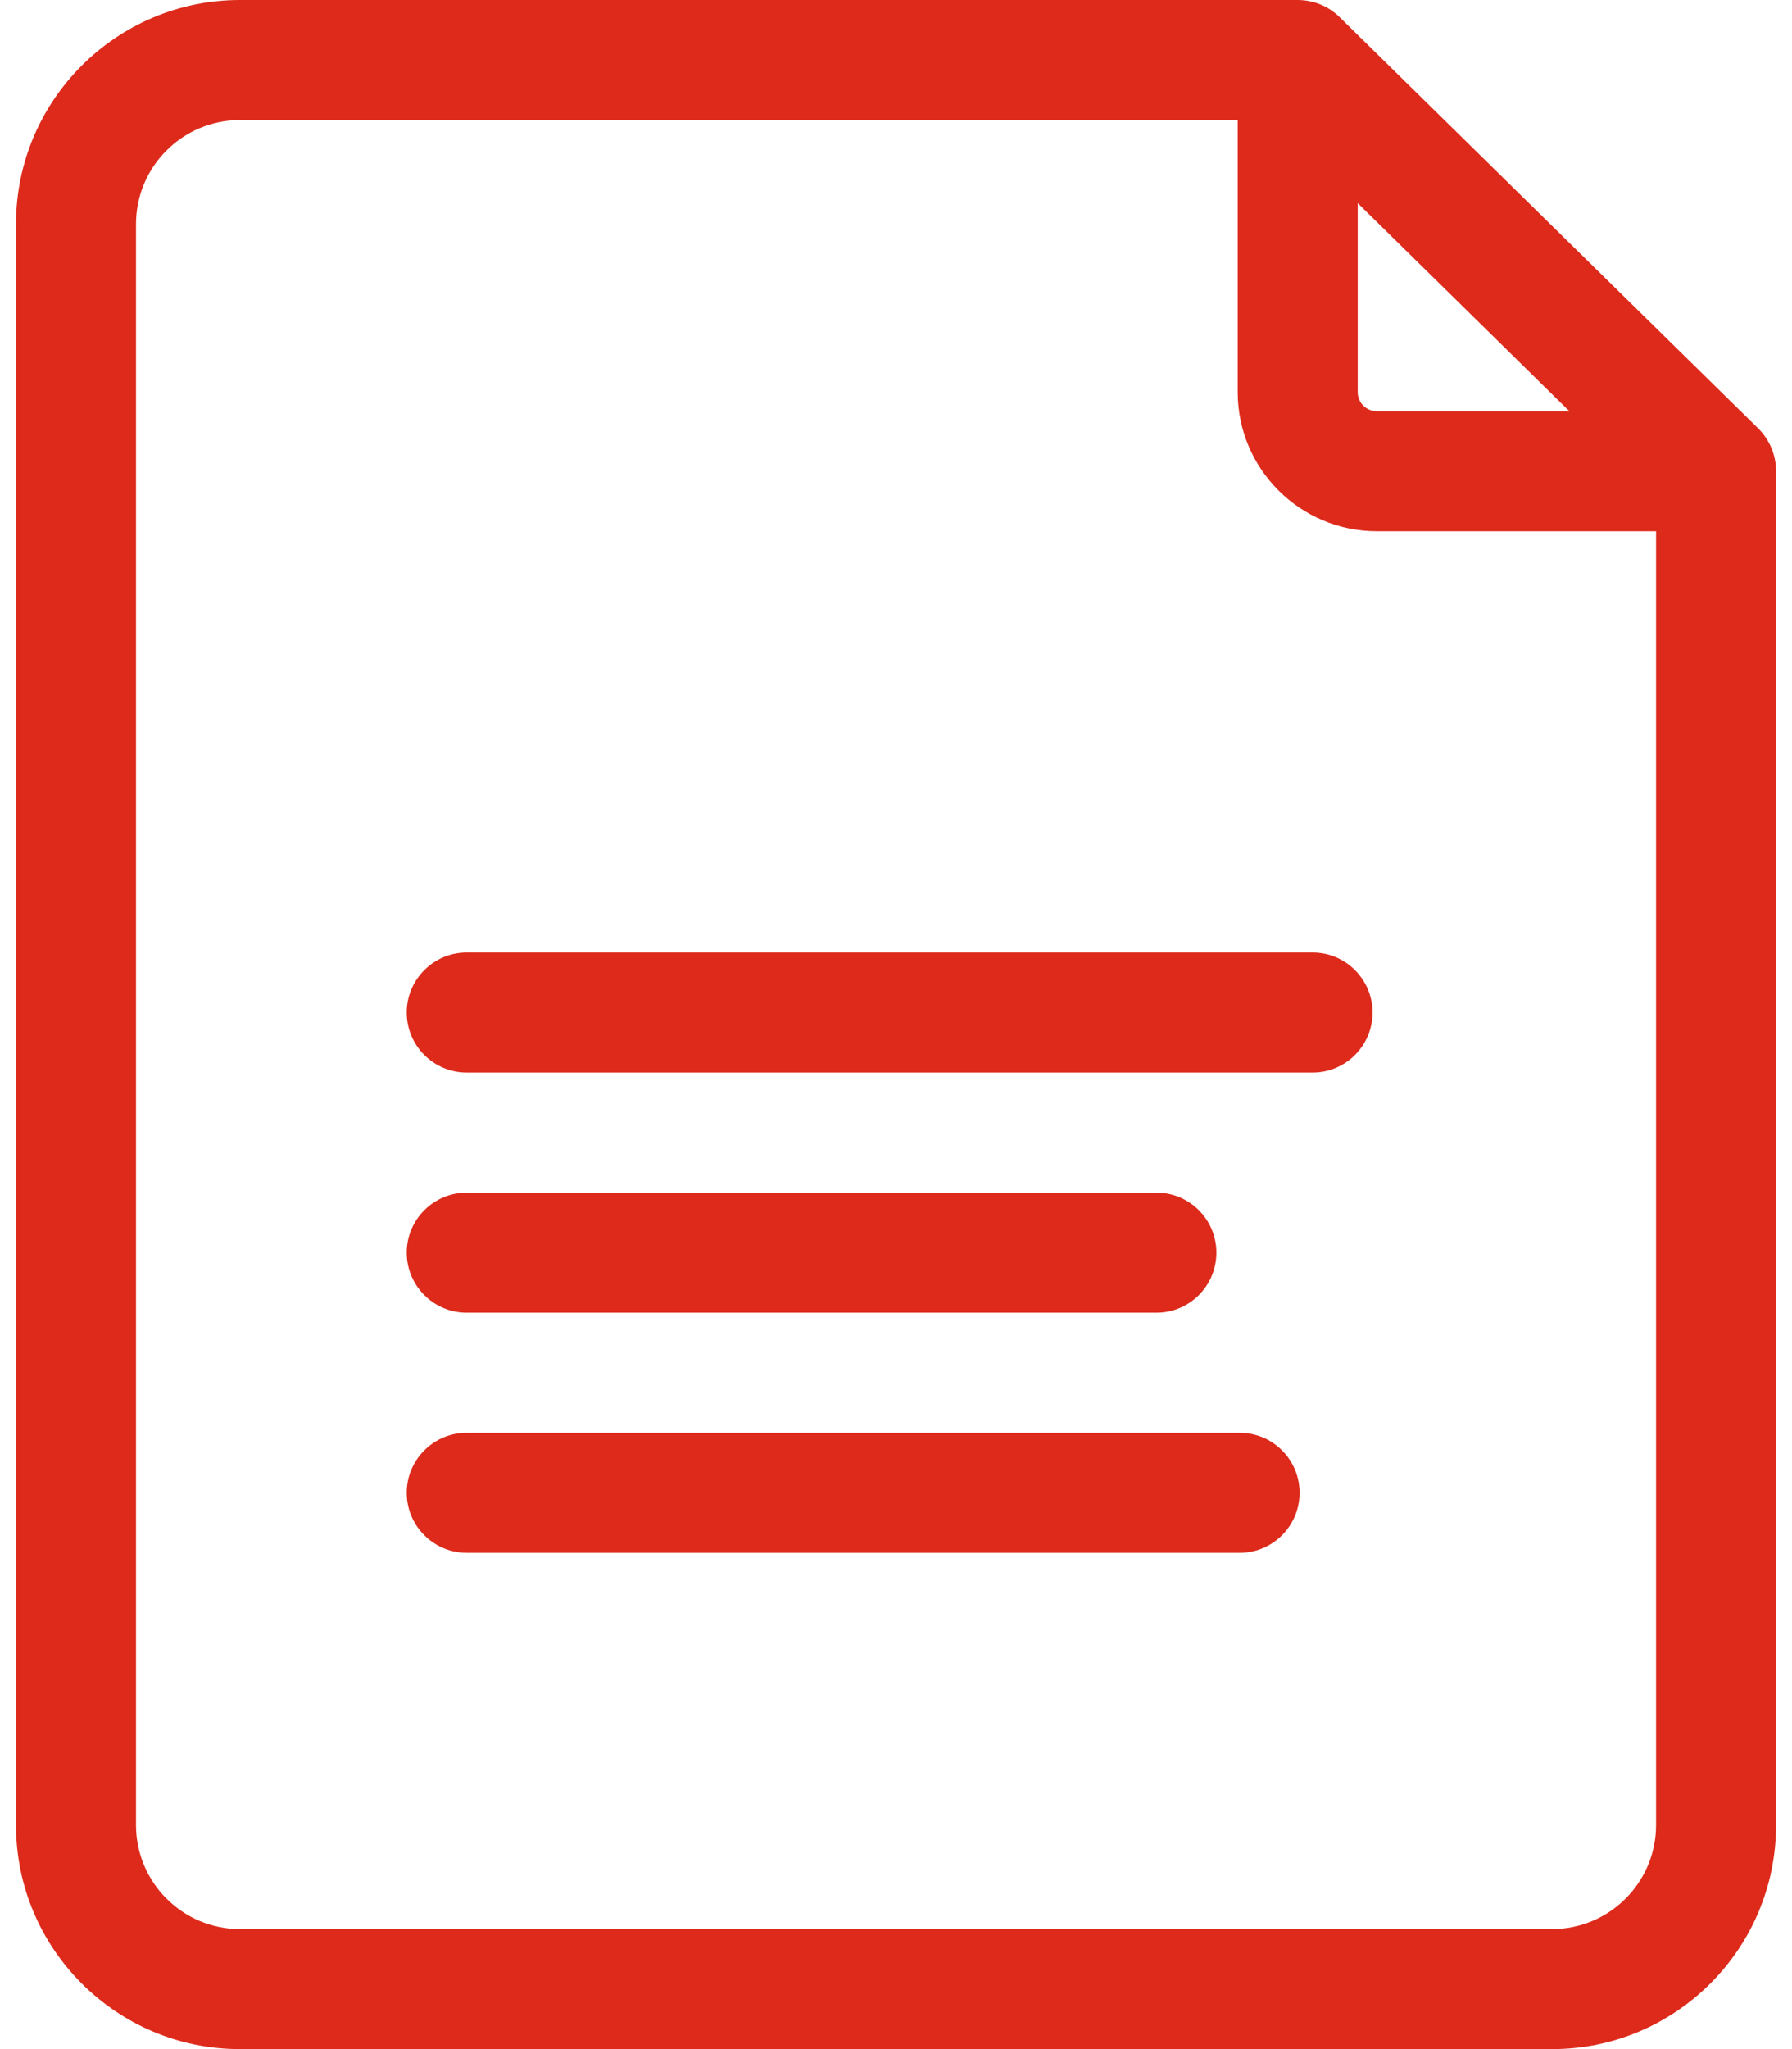 <svg width="28" height="32" viewBox="0 0 28 32" fill="none" xmlns="http://www.w3.org/2000/svg">
<path d="M27.471 6.689L20.933 0.269C20.758 0.096 20.522 0 20.276 0H3.748C1.819 0 0.25 1.569 0.25 3.498V28.502C0.25 30.431 1.819 32 3.748 32H24.253C26.182 32 27.751 30.431 27.751 28.502V7.358C27.751 7.107 27.65 6.866 27.471 6.689ZM21.214 3.172L24.521 6.421H21.512C21.347 6.421 21.214 6.287 21.214 6.123V3.172ZM24.253 30.125H3.748C2.853 30.125 2.125 29.397 2.125 28.502V3.498C2.125 2.603 2.853 1.875 3.748 1.875H19.339V6.123C19.339 7.321 20.314 8.296 21.512 8.296H25.876V28.502C25.876 29.397 25.148 30.125 24.253 30.125Z" fill="#DD2A1B"/>
<path d="M20.509 14.875H7.293C6.775 14.875 6.355 15.295 6.355 15.812C6.355 16.33 6.775 16.75 7.293 16.75H20.509C21.027 16.75 21.446 16.33 21.446 15.812C21.446 15.295 21.027 14.875 20.509 14.875Z" fill="#DD2A1B"/>
<path d="M7.293 20.5H18.069C18.587 20.5 19.006 20.08 19.006 19.562C19.006 19.045 18.587 18.625 18.069 18.625H7.293C6.775 18.625 6.355 19.045 6.355 19.562C6.355 20.08 6.775 20.5 7.293 20.5Z" fill="#DD2A1B"/>
<path d="M19.369 22.375H7.293C6.775 22.375 6.355 22.795 6.355 23.312C6.355 23.83 6.775 24.25 7.293 24.25H19.369C19.887 24.25 20.306 23.83 20.306 23.312C20.306 22.795 19.887 22.375 19.369 22.375Z" fill="#DD2A1B"/>
</svg>
